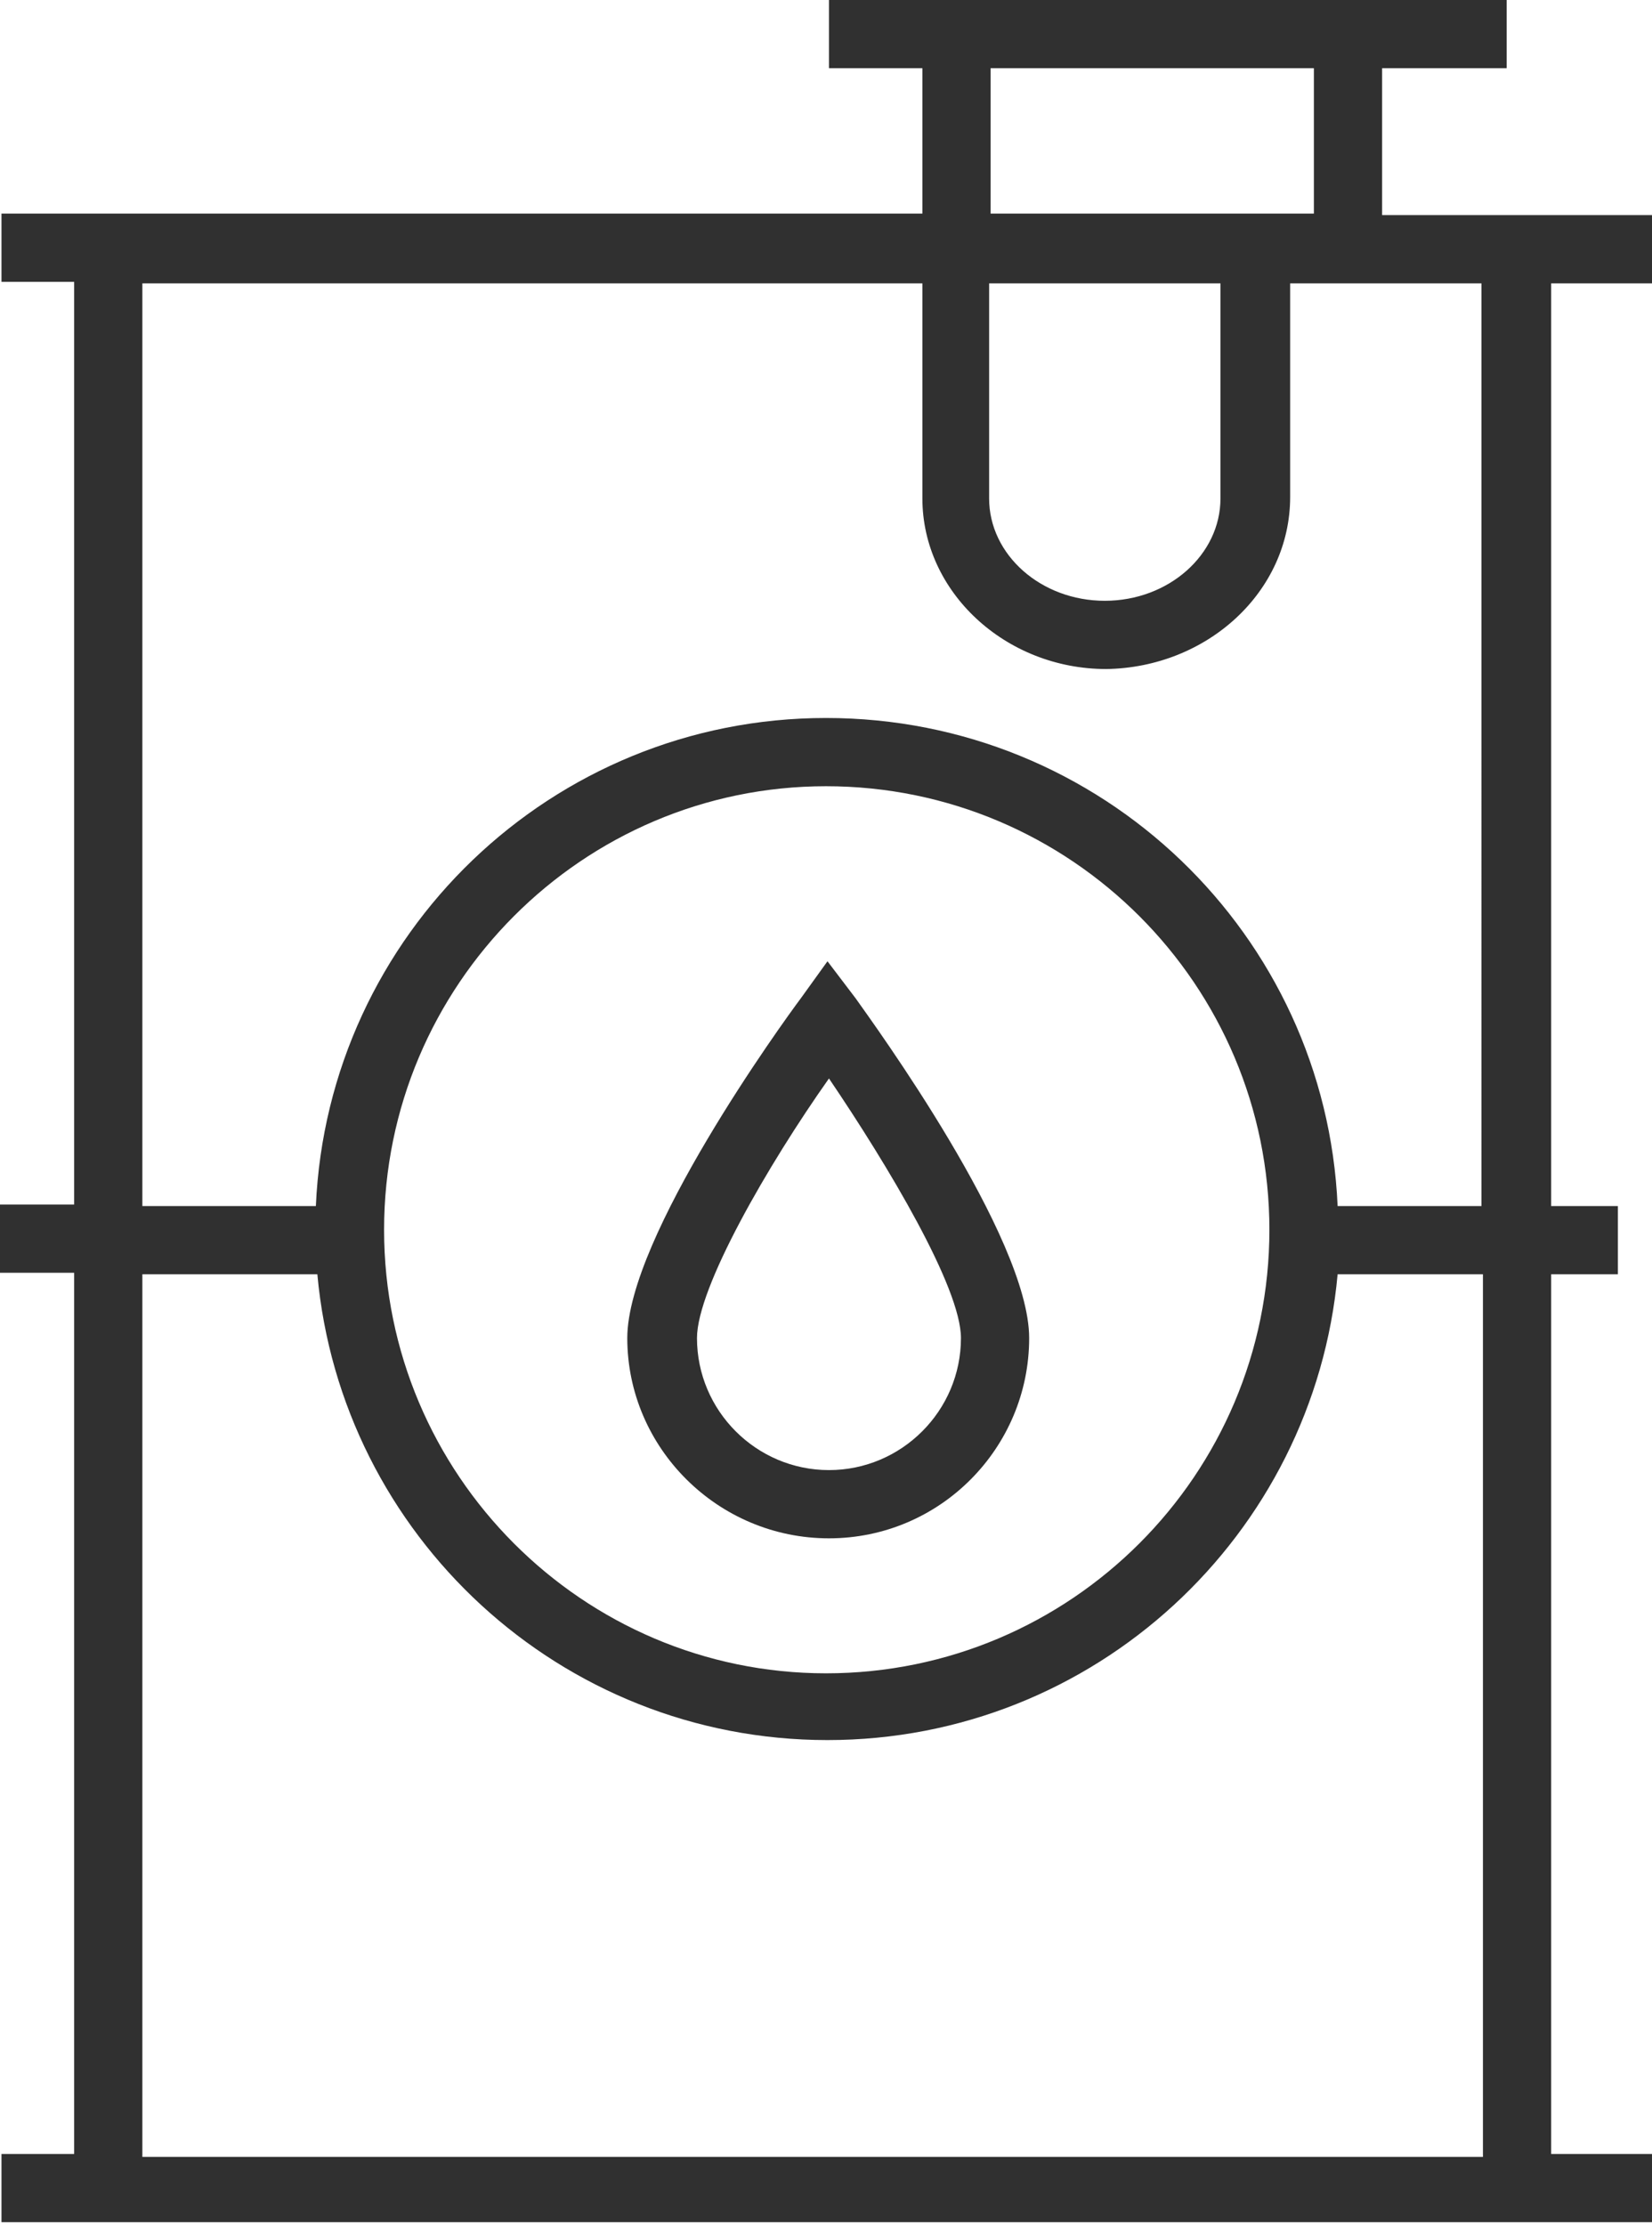 <?xml version="1.0" encoding="utf-8"?>
<!-- Generator: Adobe Illustrator 23.0.6, SVG Export Plug-In . SVG Version: 6.00 Build 0)  -->
<svg version="1.1" id="Layer_1" xmlns="http://www.w3.org/2000/svg" xmlns:xlink="http://www.w3.org/1999/xlink" x="0px" y="0px"
	 viewBox="0 0 111.4 150" style="enable-background:new 0 0 111.4 150;" xml:space="preserve">
<style type="text/css">
	.st0{fill:#303030;}
</style>
<g>
	<path class="st0" d="M111.4,19.1v-4.6H93.2V4.6h8.4V0H55.9v4.6h6.3v9.8H0.1V19H5v62.2H0v4.6h5v59.4H0.1v4.6h111.4v-4.6h-6.9V85.9
		h4.5v-4.6h-4.5V19.1H111.4z M66.8,4.6h21.8v9.8H66.8V4.6z M66.8,19.1h15.5v14.5c0,3.8-3.5,6.9-7.8,6.9s-7.8-3.1-7.8-6.9V19.1H66.8z
		 M99.9,145.4H9.6V85.9h11.8c1.6,17.6,16.4,31.4,34.4,31.4s32.8-13.8,34.4-31.4h9.8v59.5H99.9z M25.9,82.9
		C25.9,66.4,39.3,53,55.7,53c16.5,0,29.9,13.4,29.9,29.9s-13.4,29.9-29.9,29.9C39.3,112.8,25.9,99.4,25.9,82.9z M99.9,81.3h-9.7
		C89.4,63,74.3,48.4,55.7,48.4c-18.5,0-33.6,14.6-34.4,32.9H9.6V19.1h52.6v14.5c0,6.3,5.6,11.5,12.4,11.5C81.4,45,87,39.9,87,33.5
		V19.1h12.9V81.3z"/>
	<path class="st0" d="M55.9,103.7c7.5,0,13.5-6.1,13.5-13.5c0-6.8-10.5-21.2-11.7-22.9l-1.9-2.5L54,67.3
		c-1.2,1.6-11.7,16.1-11.7,22.9C42.3,97.6,48.4,103.7,55.9,103.7z M55.9,72.7c4,5.9,8.9,14.1,8.9,17.5c0,4.9-4,8.9-8.9,8.9
		s-8.9-4-8.9-8.9C47,86.8,51.8,78.5,55.9,72.7z"/>
</g>
</svg>
